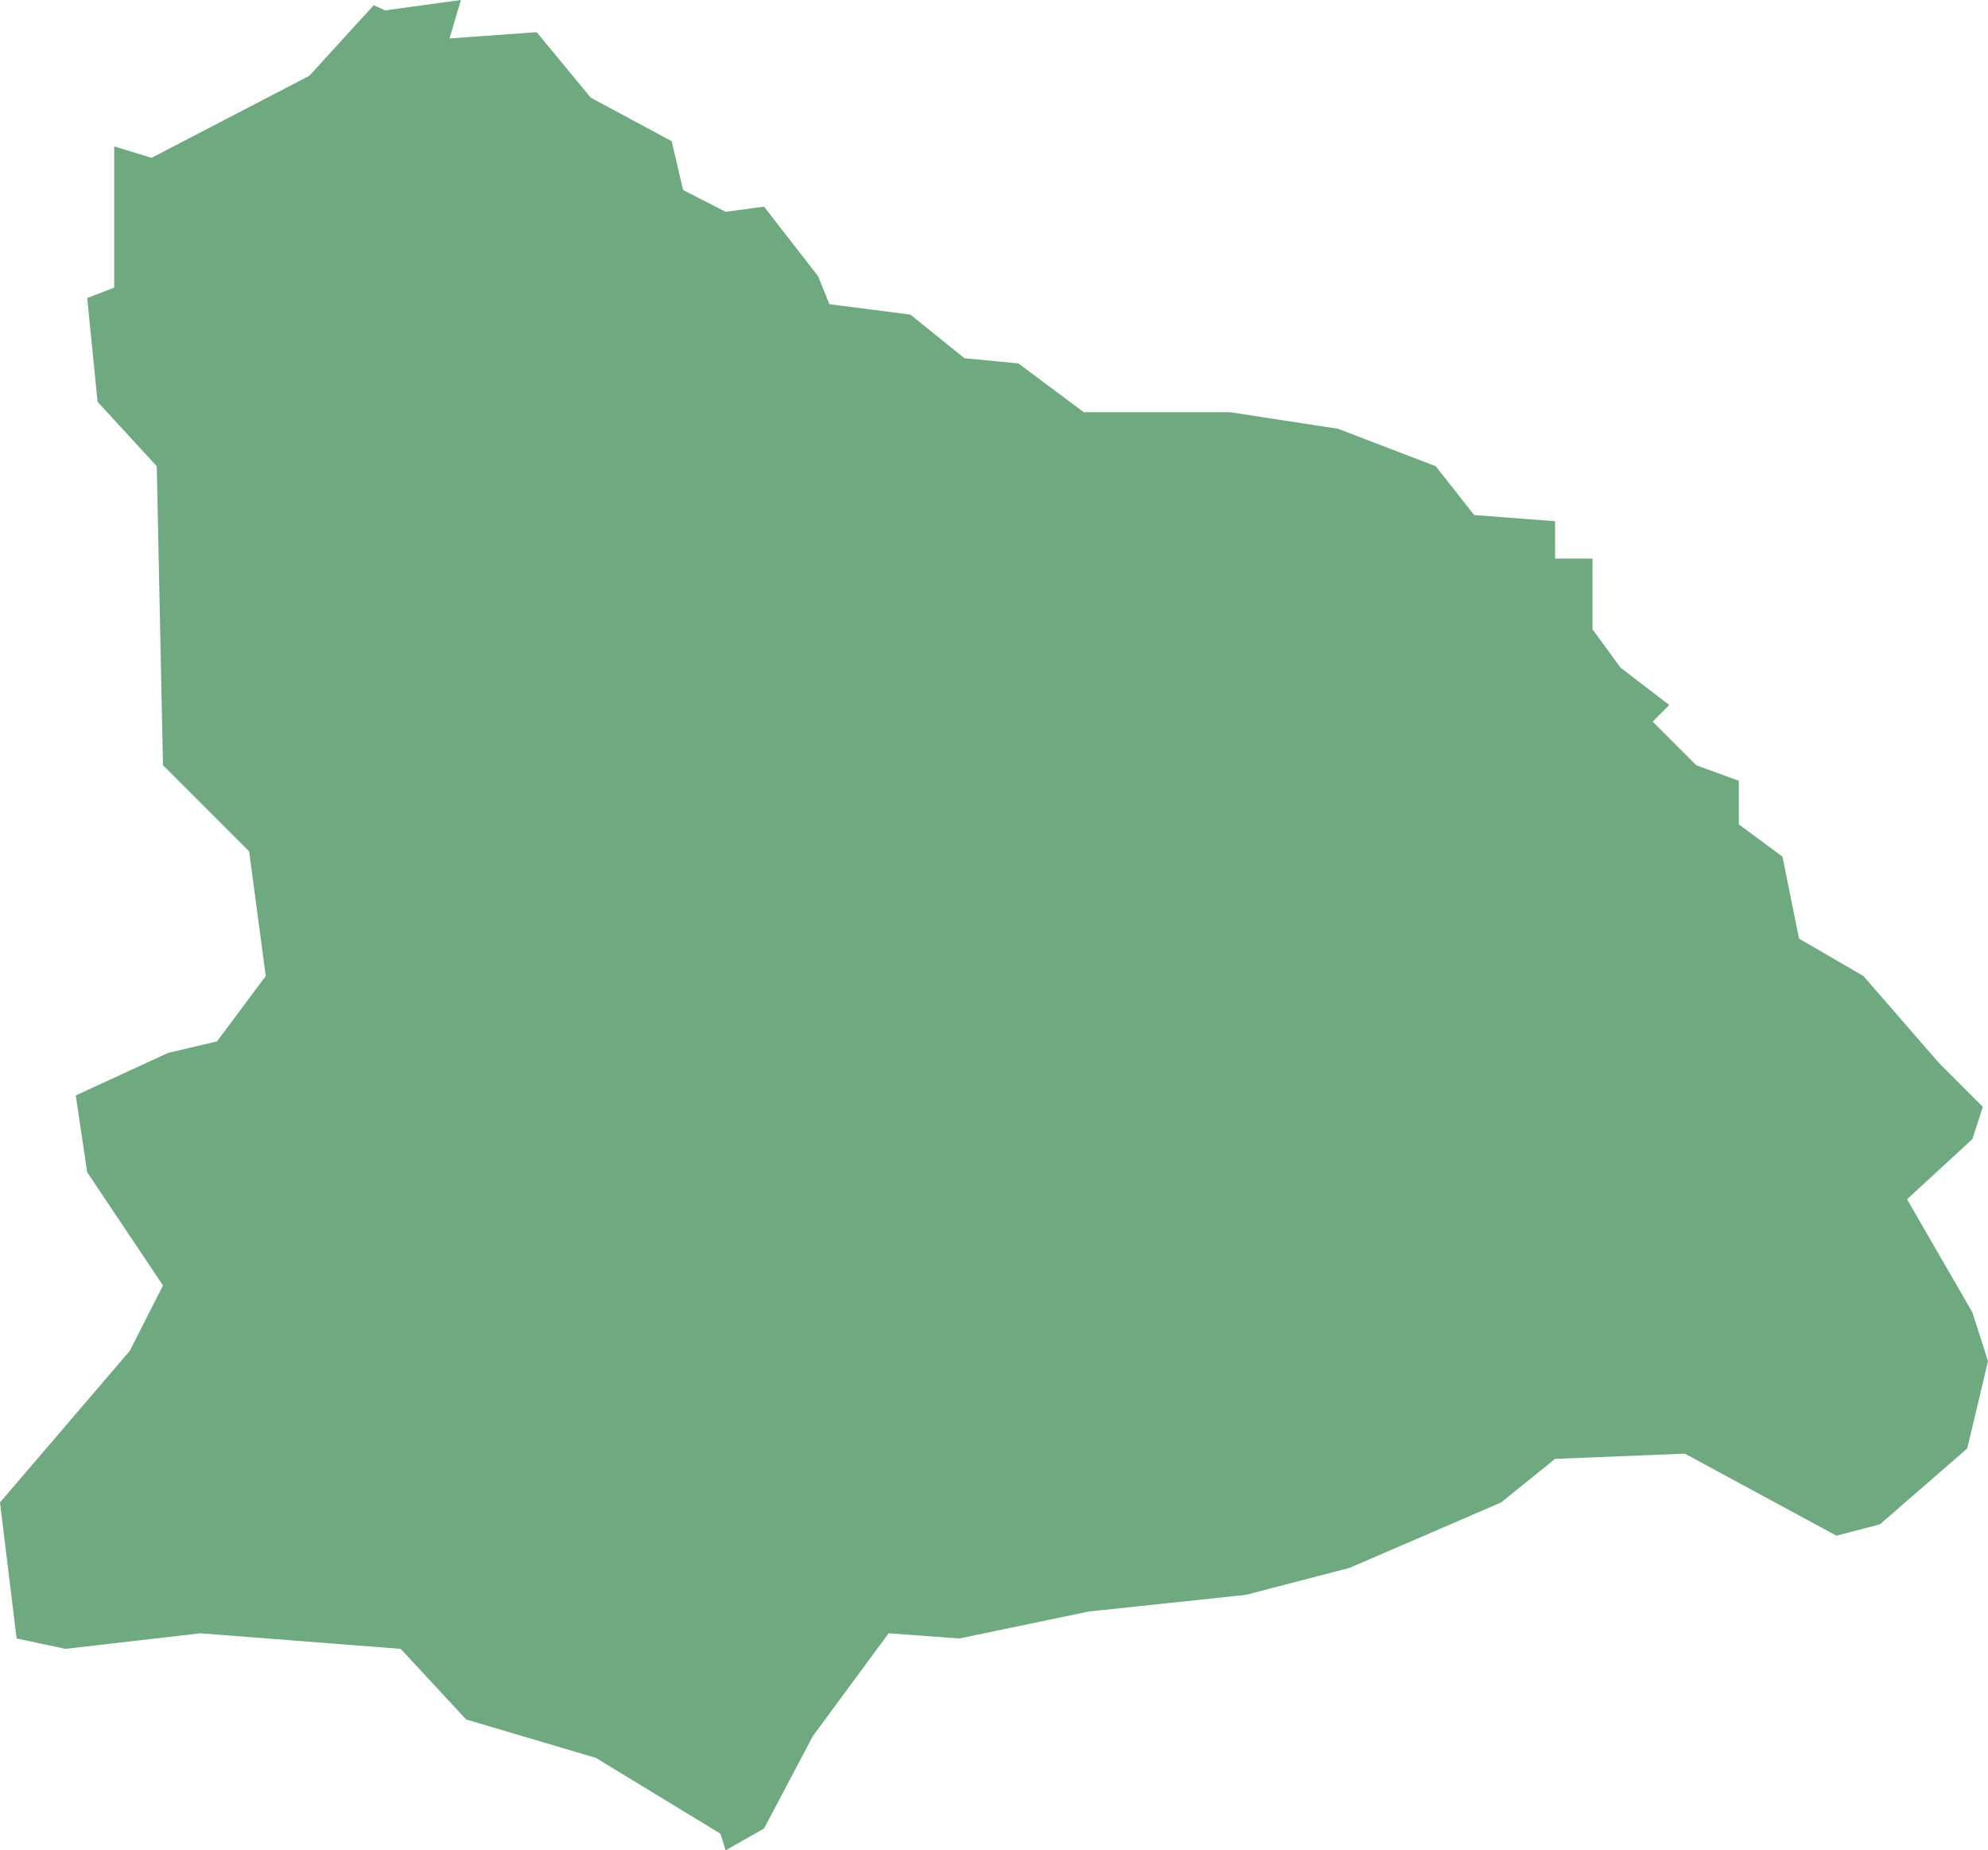 <?xml version="1.0" encoding="UTF-8"?>
<!DOCTYPE svg PUBLIC "-//W3C//DTD SVG 1.1//EN" "http://www.w3.org/Graphics/SVG/1.1/DTD/svg11.dtd">
<!-- Creator: CorelDRAW X8 -->
<svg xmlns="http://www.w3.org/2000/svg" xml:space="preserve" width="100%" height="100%" version="1.1" shape-rendering="geometricPrecision" text-rendering="geometricPrecision" image-rendering="optimizeQuality" fill-rule="evenodd" clip-rule="evenodd"
viewBox="0 0 1915 1782"
 xmlns:xlink="http://www.w3.org/1999/xlink">
 <g id="Layer_x0020_1">
  <g id="Layers">
   <g id="India_Districts_selection">
    <polygon fill="#6EA97F" points="1608,679 1592,695 1634,737 1675,752 1675,794 1717,825 1733,904 1795,940 1868,1024 1910,1066 1900,1097 1837,1155 1900,1264 1915,1311 1895,1395 1811,1468 1769,1479 1623,1400 1498,1405 1446,1447 1300,1510 1200,1536 1049,1552 924,1578 856,1573 783,1672 736,1761 699,1782 694,1766 574,1693 449,1656 386,1588 193,1573 63,1588 16,1578 0,1447 125,1301 157,1238 84,1129 73,1055 162,1014 209,1003 256,940 240,820 157,737 151,449 94,387 84,287 110,277 110,141 146,152 298,73 360,5 371,10 444,0 433,37 517,31 569,94 647,136 658,183 699,204 736,199 788,266 799,293 877,303 929,345 981,350 1044,397 1185,397 1289,413 1383,449 1420,496 1498,502 1498,538 1534,538 1534,606 1561,643 "/>
   </g>
  </g>
 </g>
</svg>
